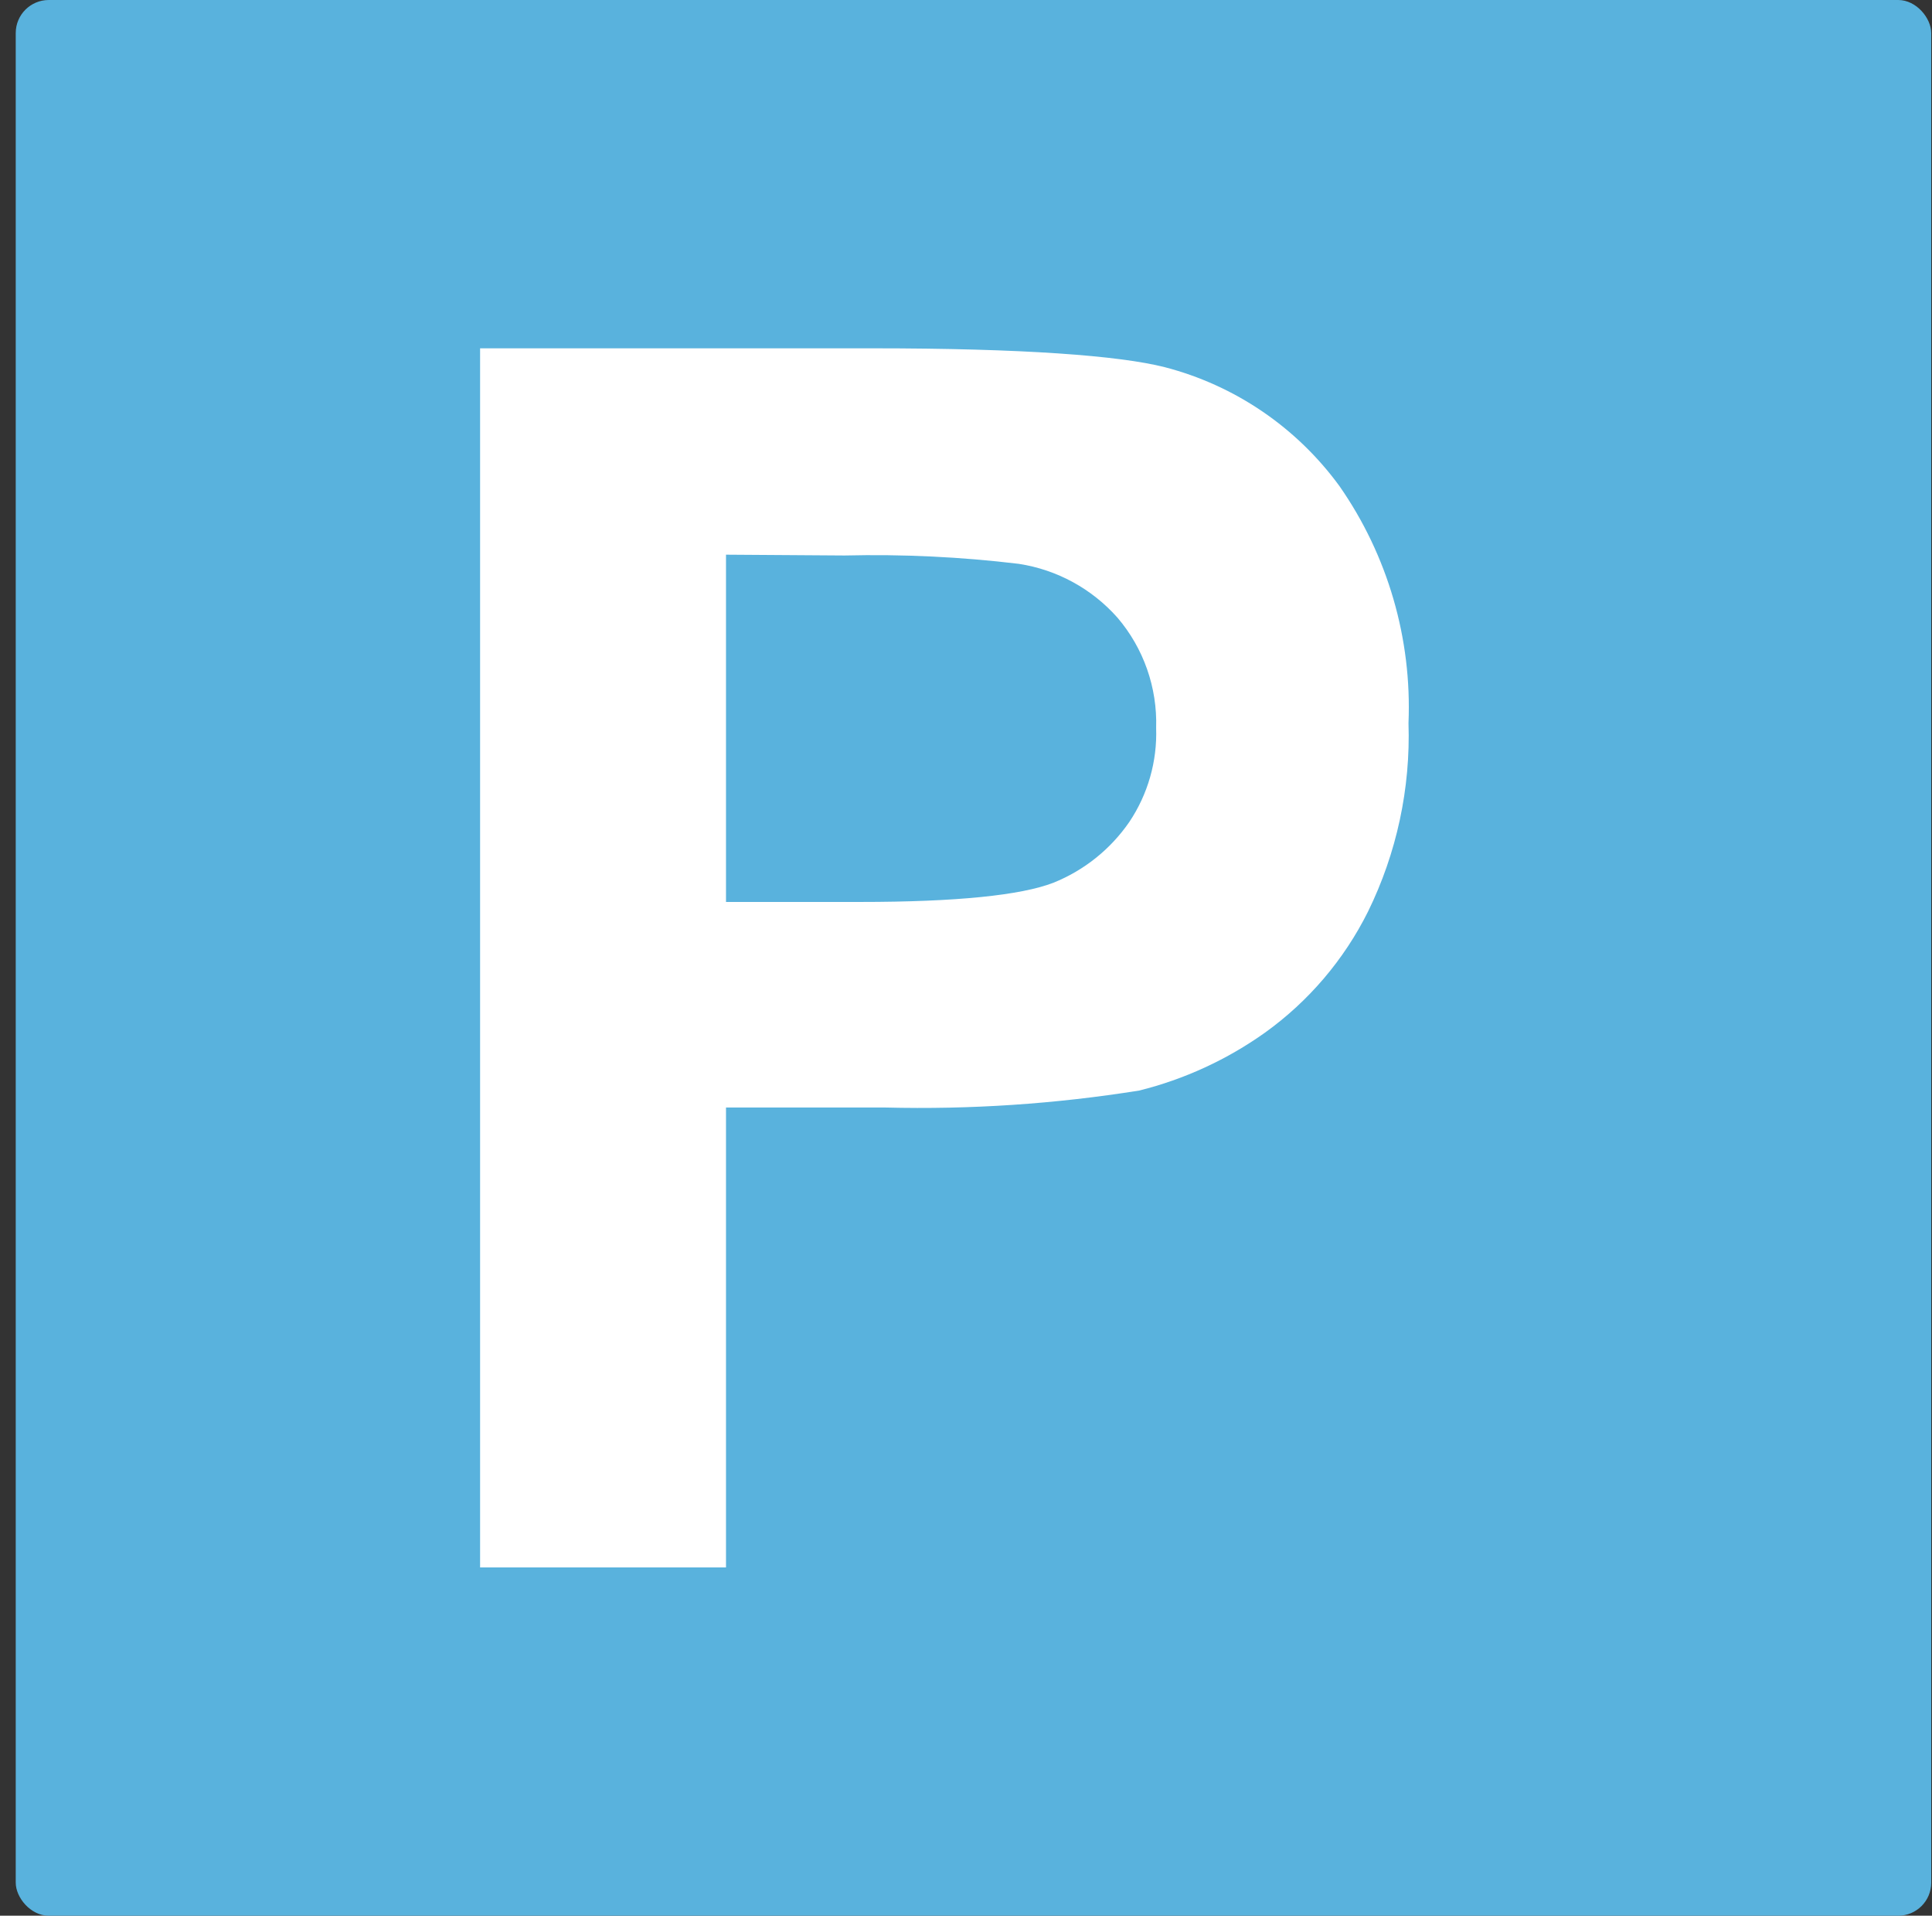 <svg width="117" height="116" viewBox="0 0 117 116" fill="none" xmlns="http://www.w3.org/2000/svg">
<rect x="0" y="0" width="117" height="116" fill="#333333" stroke="none"/>
<rect x="0.953" width="116" height="116" rx="2" fill="#59B2DD"/>
<path d="M29.074 94.909V21.091H52.882C61.911 21.091 67.774 21.531 70.535 22.233C74.788 23.335 78.529 25.883 81.123 29.443C84.041 33.634 85.508 38.673 85.297 43.783C85.426 47.734 84.584 51.656 82.844 55.202C81.39 58.117 79.249 60.631 76.608 62.527C74.31 64.163 71.726 65.353 68.992 66.034C63.907 66.847 58.76 67.191 53.613 67.062H43.966V94.909H29.074ZM43.966 33.587V54.615H52.086C57.949 54.615 61.83 54.207 63.779 53.457C65.644 52.711 67.249 51.429 68.391 49.77C69.516 48.092 70.085 46.099 70.015 44.076C70.091 41.637 69.257 39.258 67.676 37.404C66.124 35.65 64.01 34.496 61.7 34.142C58.198 33.72 54.67 33.551 51.144 33.636L43.966 33.587Z" fill="white"/>
</svg>
